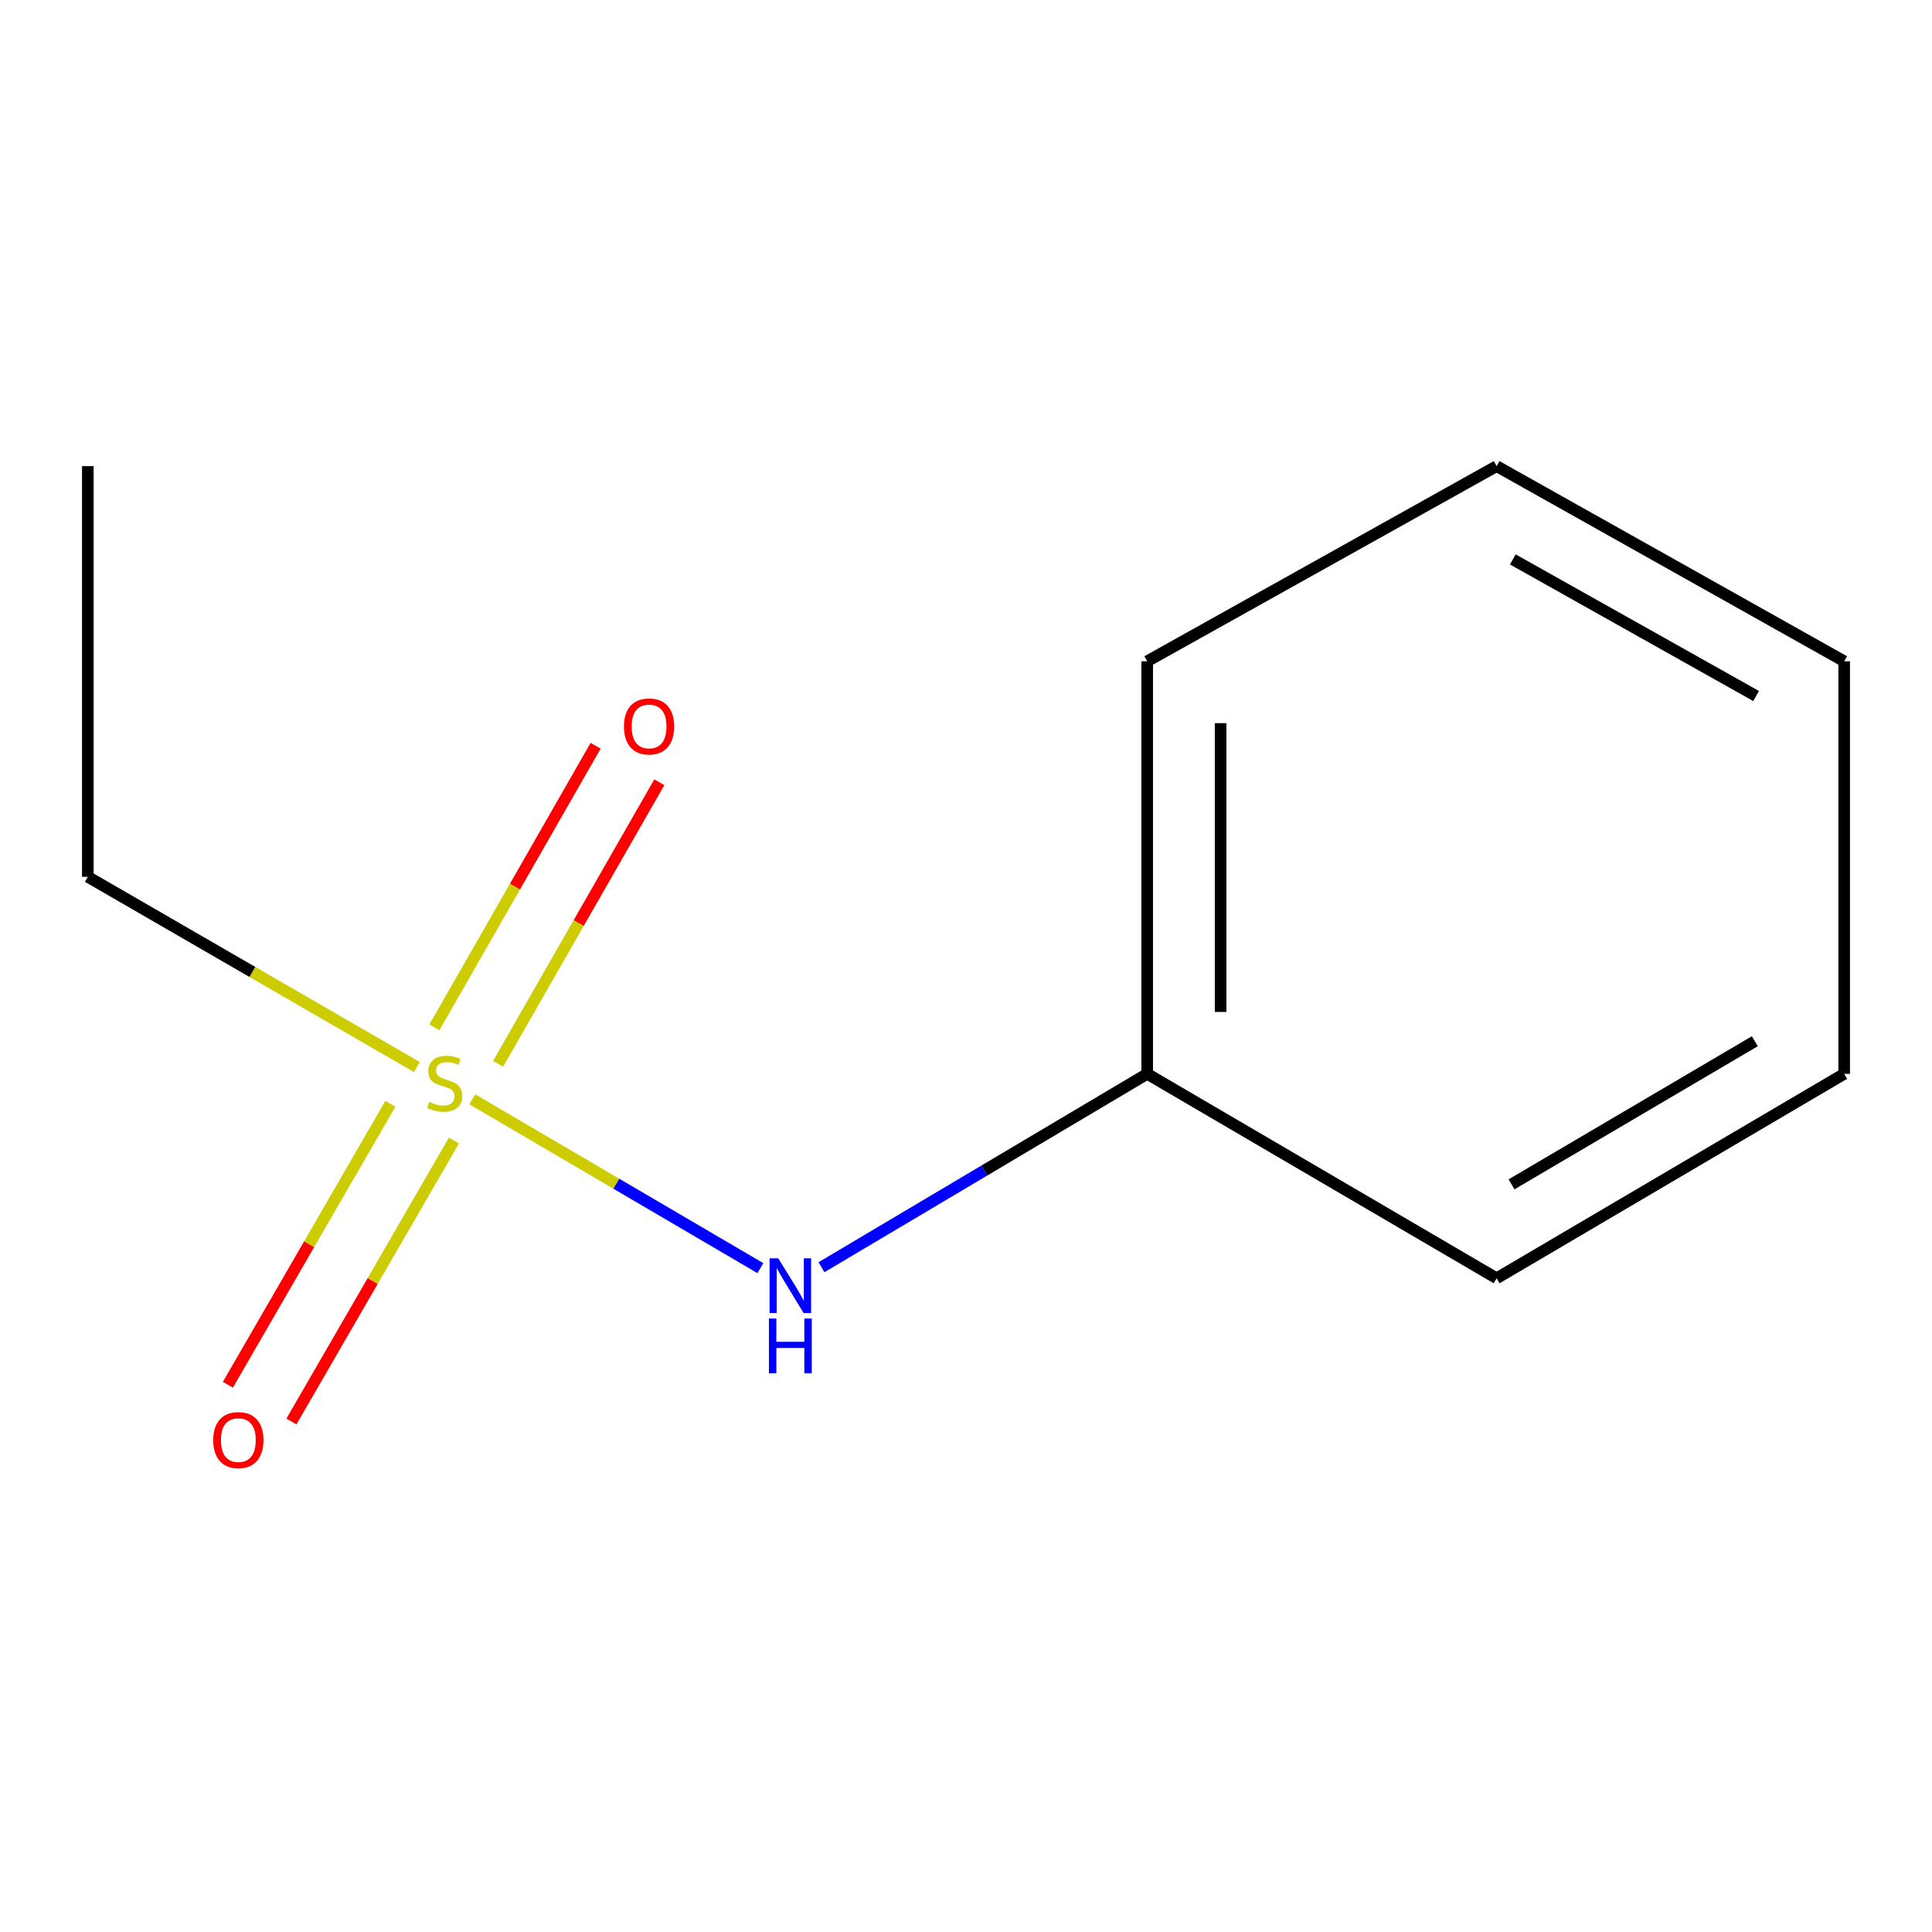 <?xml version='1.0' encoding='iso-8859-1'?>
<svg version='1.1' baseProfile='full'
              xmlns='http://www.w3.org/2000/svg'
                      xmlns:rdkit='http://www.rdkit.org/xml'
                      xmlns:xlink='http://www.w3.org/1999/xlink'
                  xml:space='preserve'
width='1000px' height='1000px' viewBox='0 0 1000 1000'>
<!-- END OF HEADER -->
<rect style='opacity:1.0;fill:#FFFFFF;stroke:none' width='1000' height='1000' x='0' y='0'> </rect>
<path class='bond-0' d='M 244.446,568.989 L 319.009,612.689' style='fill:none;fill-rule:evenodd;stroke:#CCCC00;stroke-width:6px;stroke-linecap:butt;stroke-linejoin:miter;stroke-opacity:1' />
<path class='bond-0' d='M 319.009,612.689 L 393.572,656.389' style='fill:none;fill-rule:evenodd;stroke:#0000FF;stroke-width:6px;stroke-linecap:butt;stroke-linejoin:miter;stroke-opacity:1' />
<path class='bond-1' d='M 202.045,571.332 L 159.999,644.032' style='fill:none;fill-rule:evenodd;stroke:#CCCC00;stroke-width:6px;stroke-linecap:butt;stroke-linejoin:miter;stroke-opacity:1' />
<path class='bond-1' d='M 159.999,644.032 L 117.952,716.733' style='fill:none;fill-rule:evenodd;stroke:#FF0000;stroke-width:6px;stroke-linecap:butt;stroke-linejoin:miter;stroke-opacity:1' />
<path class='bond-1' d='M 234.937,590.355 L 192.89,663.055' style='fill:none;fill-rule:evenodd;stroke:#CCCC00;stroke-width:6px;stroke-linecap:butt;stroke-linejoin:miter;stroke-opacity:1' />
<path class='bond-1' d='M 192.89,663.055 L 150.844,735.756' style='fill:none;fill-rule:evenodd;stroke:#FF0000;stroke-width:6px;stroke-linecap:butt;stroke-linejoin:miter;stroke-opacity:1' />
<path class='bond-2' d='M 257.802,550.63 L 299.534,477.758' style='fill:none;fill-rule:evenodd;stroke:#CCCC00;stroke-width:6px;stroke-linecap:butt;stroke-linejoin:miter;stroke-opacity:1' />
<path class='bond-2' d='M 299.534,477.758 L 341.267,404.886' style='fill:none;fill-rule:evenodd;stroke:#FF0000;stroke-width:6px;stroke-linecap:butt;stroke-linejoin:miter;stroke-opacity:1' />
<path class='bond-2' d='M 224.829,531.747 L 266.562,458.875' style='fill:none;fill-rule:evenodd;stroke:#CCCC00;stroke-width:6px;stroke-linecap:butt;stroke-linejoin:miter;stroke-opacity:1' />
<path class='bond-2' d='M 266.562,458.875 L 308.294,386.003' style='fill:none;fill-rule:evenodd;stroke:#FF0000;stroke-width:6px;stroke-linecap:butt;stroke-linejoin:miter;stroke-opacity:1' />
<path class='bond-3' d='M 215.767,552.296 L 130.611,503.067' style='fill:none;fill-rule:evenodd;stroke:#CCCC00;stroke-width:6px;stroke-linecap:butt;stroke-linejoin:miter;stroke-opacity:1' />
<path class='bond-3' d='M 130.611,503.067 L 45.455,453.838' style='fill:none;fill-rule:evenodd;stroke:#000000;stroke-width:6px;stroke-linecap:butt;stroke-linejoin:miter;stroke-opacity:1' />
<path class='bond-4' d='M 425.193,655.914 L 509.491,605.865' style='fill:none;fill-rule:evenodd;stroke:#0000FF;stroke-width:6px;stroke-linecap:butt;stroke-linejoin:miter;stroke-opacity:1' />
<path class='bond-4' d='M 509.491,605.865 L 593.788,555.817' style='fill:none;fill-rule:evenodd;stroke:#000000;stroke-width:6px;stroke-linecap:butt;stroke-linejoin:miter;stroke-opacity:1' />
<path class='bond-7' d='M 45.455,453.838 L 45.455,241.268' style='fill:none;fill-rule:evenodd;stroke:#000000;stroke-width:6px;stroke-linecap:butt;stroke-linejoin:miter;stroke-opacity:1' />
<path class='bond-5' d='M 593.788,555.817 L 593.788,342.275' style='fill:none;fill-rule:evenodd;stroke:#000000;stroke-width:6px;stroke-linecap:butt;stroke-linejoin:miter;stroke-opacity:1' />
<path class='bond-5' d='M 631.785,523.785 L 631.785,374.307' style='fill:none;fill-rule:evenodd;stroke:#000000;stroke-width:6px;stroke-linecap:butt;stroke-linejoin:miter;stroke-opacity:1' />
<path class='bond-6' d='M 593.788,555.817 L 774.652,661.637' style='fill:none;fill-rule:evenodd;stroke:#000000;stroke-width:6px;stroke-linecap:butt;stroke-linejoin:miter;stroke-opacity:1' />
<path class='bond-9' d='M 593.788,342.275 L 774.652,241.268' style='fill:none;fill-rule:evenodd;stroke:#000000;stroke-width:6px;stroke-linecap:butt;stroke-linejoin:miter;stroke-opacity:1' />
<path class='bond-8' d='M 774.652,661.637 L 954.545,555.817' style='fill:none;fill-rule:evenodd;stroke:#000000;stroke-width:6px;stroke-linecap:butt;stroke-linejoin:miter;stroke-opacity:1' />
<path class='bond-8' d='M 782.371,613.014 L 908.296,538.939' style='fill:none;fill-rule:evenodd;stroke:#000000;stroke-width:6px;stroke-linecap:butt;stroke-linejoin:miter;stroke-opacity:1' />
<path class='bond-10' d='M 954.545,555.817 L 954.545,342.275' style='fill:none;fill-rule:evenodd;stroke:#000000;stroke-width:6px;stroke-linecap:butt;stroke-linejoin:miter;stroke-opacity:1' />
<path class='bond-11' d='M 774.652,241.268 L 954.545,342.275' style='fill:none;fill-rule:evenodd;stroke:#000000;stroke-width:6px;stroke-linecap:butt;stroke-linejoin:miter;stroke-opacity:1' />
<path class='bond-11' d='M 783.034,289.55 L 908.959,360.255' style='fill:none;fill-rule:evenodd;stroke:#000000;stroke-width:6px;stroke-linecap:butt;stroke-linejoin:miter;stroke-opacity:1' />
<path  class='atom-0' d='M 222.182 570.349
Q 222.502 570.469, 223.822 571.029
Q 225.142 571.589, 226.582 571.949
Q 228.062 572.269, 229.502 572.269
Q 232.182 572.269, 233.742 570.989
Q 235.302 569.669, 235.302 567.389
Q 235.302 565.829, 234.502 564.869
Q 233.742 563.909, 232.542 563.389
Q 231.342 562.869, 229.342 562.269
Q 226.822 561.509, 225.302 560.789
Q 223.822 560.069, 222.742 558.549
Q 221.702 557.029, 221.702 554.469
Q 221.702 550.909, 224.102 548.709
Q 226.542 546.509, 231.342 546.509
Q 234.622 546.509, 238.342 548.069
L 237.422 551.149
Q 234.022 549.749, 231.462 549.749
Q 228.702 549.749, 227.182 550.909
Q 225.662 552.029, 225.702 553.989
Q 225.702 555.509, 226.462 556.429
Q 227.262 557.349, 228.382 557.869
Q 229.542 558.389, 231.462 558.989
Q 234.022 559.789, 235.542 560.589
Q 237.062 561.389, 238.142 563.029
Q 239.262 564.629, 239.262 567.389
Q 239.262 571.309, 236.622 573.429
Q 234.022 575.509, 229.662 575.509
Q 227.142 575.509, 225.222 574.949
Q 223.342 574.429, 221.102 573.509
L 222.182 570.349
' fill='#CCCC00'/>
<path  class='atom-1' d='M 402.822 651.319
L 412.102 666.319
Q 413.022 667.799, 414.502 670.479
Q 415.982 673.159, 416.062 673.319
L 416.062 651.319
L 419.822 651.319
L 419.822 679.639
L 415.942 679.639
L 405.982 663.239
Q 404.822 661.319, 403.582 659.119
Q 402.382 656.919, 402.022 656.239
L 402.022 679.639
L 398.342 679.639
L 398.342 651.319
L 402.822 651.319
' fill='#0000FF'/>
<path  class='atom-1' d='M 398.002 682.471
L 401.842 682.471
L 401.842 694.511
L 416.322 694.511
L 416.322 682.471
L 420.162 682.471
L 420.162 710.791
L 416.322 710.791
L 416.322 697.711
L 401.842 697.711
L 401.842 710.791
L 398.002 710.791
L 398.002 682.471
' fill='#0000FF'/>
<path  class='atom-2' d='M 110.369 745.394
Q 110.369 738.594, 113.729 734.794
Q 117.089 730.994, 123.369 730.994
Q 129.649 730.994, 133.009 734.794
Q 136.369 738.594, 136.369 745.394
Q 136.369 752.274, 132.969 756.194
Q 129.569 760.074, 123.369 760.074
Q 117.129 760.074, 113.729 756.194
Q 110.369 752.314, 110.369 745.394
M 123.369 756.874
Q 127.689 756.874, 130.009 753.994
Q 132.369 751.074, 132.369 745.394
Q 132.369 739.834, 130.009 737.034
Q 127.689 734.194, 123.369 734.194
Q 119.049 734.194, 116.689 736.994
Q 114.369 739.794, 114.369 745.394
Q 114.369 751.114, 116.689 753.994
Q 119.049 756.874, 123.369 756.874
' fill='#FF0000'/>
<path  class='atom-3' d='M 322.96 376.003
Q 322.96 369.203, 326.32 365.403
Q 329.68 361.603, 335.96 361.603
Q 342.24 361.603, 345.6 365.403
Q 348.96 369.203, 348.96 376.003
Q 348.96 382.883, 345.56 386.803
Q 342.16 390.683, 335.96 390.683
Q 329.72 390.683, 326.32 386.803
Q 322.96 382.923, 322.96 376.003
M 335.96 387.483
Q 340.28 387.483, 342.6 384.603
Q 344.96 381.683, 344.96 376.003
Q 344.96 370.443, 342.6 367.643
Q 340.28 364.803, 335.96 364.803
Q 331.64 364.803, 329.28 367.603
Q 326.96 370.403, 326.96 376.003
Q 326.96 381.723, 329.28 384.603
Q 331.64 387.483, 335.96 387.483
' fill='#FF0000'/>
</svg>
